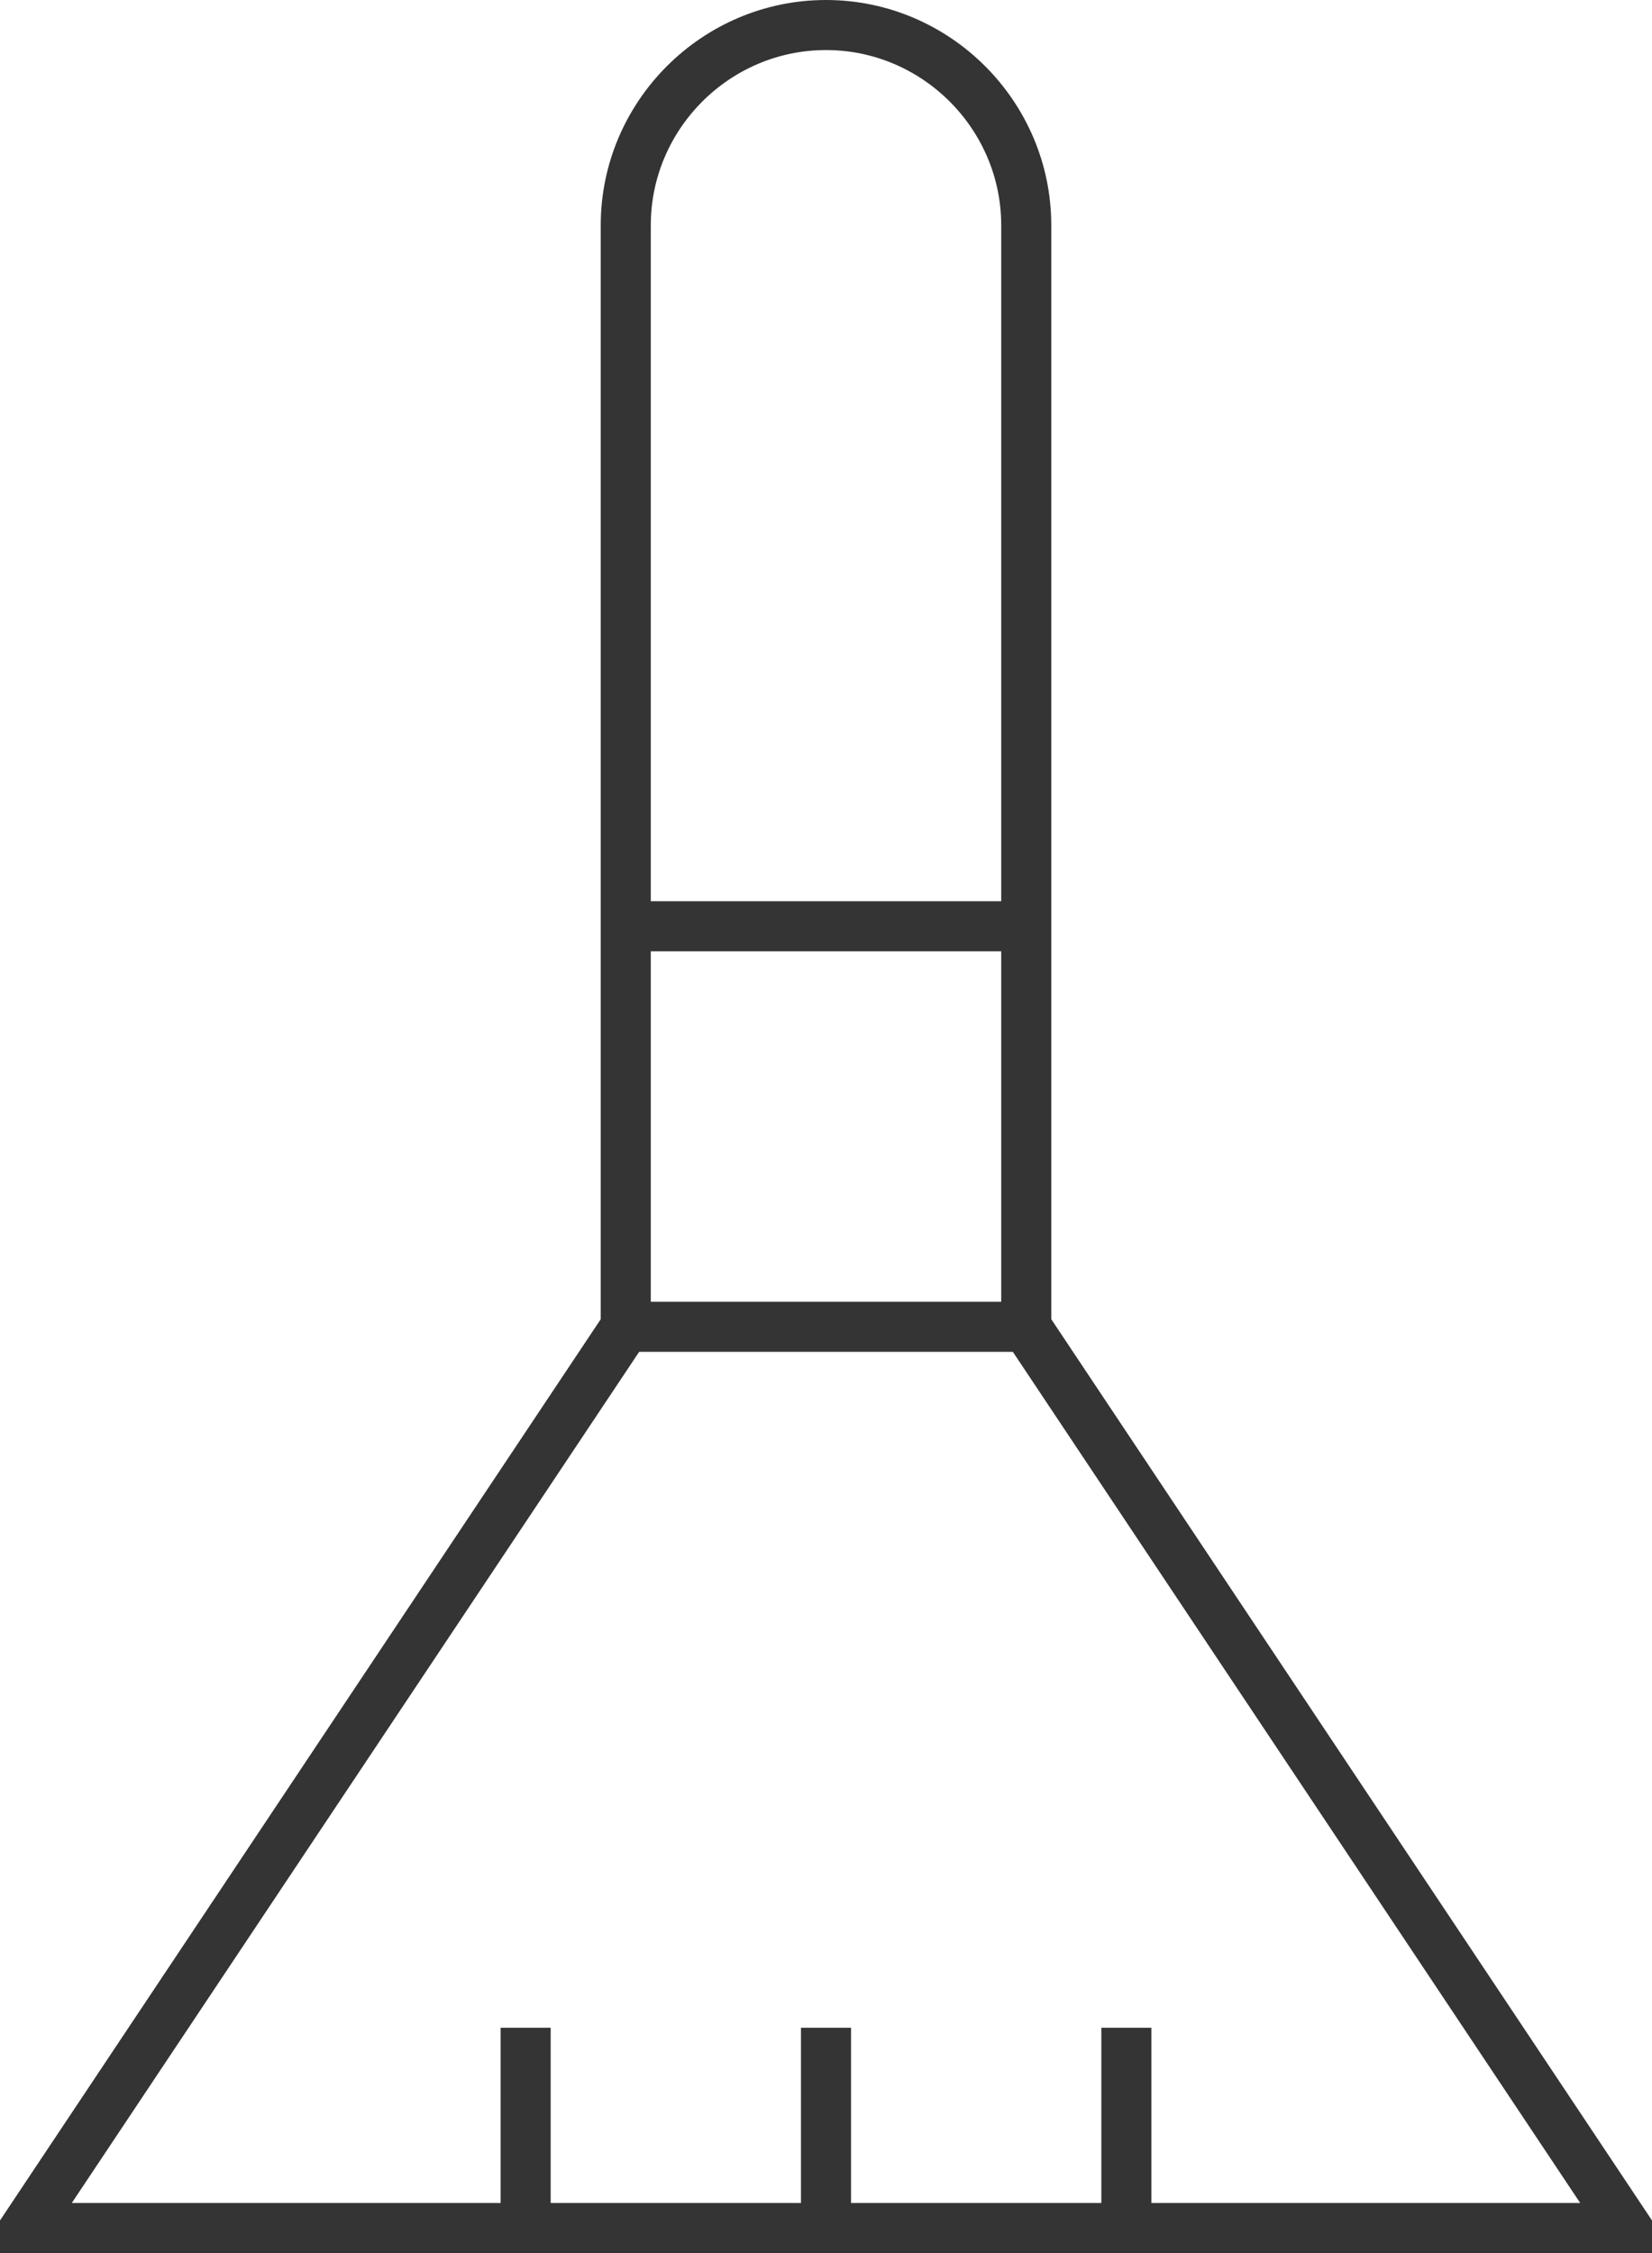 <?xml version="1.0" encoding="UTF-8" standalone="no"?>
<svg width="33px" height="45px" viewBox="0 0 33 45" version="1.1" xmlns="http://www.w3.org/2000/svg" xmlns:xlink="http://www.w3.org/1999/xlink">
    <!-- Generator: Sketch 3.7.2 (28276) - http://www.bohemiancoding.com/sketch -->
    <title>clean</title>
    <desc>Created with Sketch.</desc>
    <defs></defs>
    <g id="Page-1" stroke="none" stroke-width="1" fill="none" fill-rule="evenodd">
        <g id="-Transaction-icons" transform="translate(-146, -781)" stroke="#343434">
            <g id="clean" transform="translate(146, 781)">
                <g id="Group" transform="translate(0.5, 0.5)">
                    <path d="M16,44 L16,40" id="Shape"></path>
                    <path d="M22,44 L22,40" id="Shape"></path>
                    <path d="M10,44 L10,40" id="Shape"></path>
                    <path d="M12,18 L20,18" id="Shape"></path>
                    <polyline id="Shape" points="12 26 0 44 32 44 20 26"></polyline>
                    <path d="M20,26 L12,26 L12,4 C12,1.8 13.8,0 16,0 L16,0 C18.2,0 20,1.8 20,4 L20,26 L20,26 Z" id="Shape"></path>
                </g>
            </g>
        </g>
    </g>
</svg>